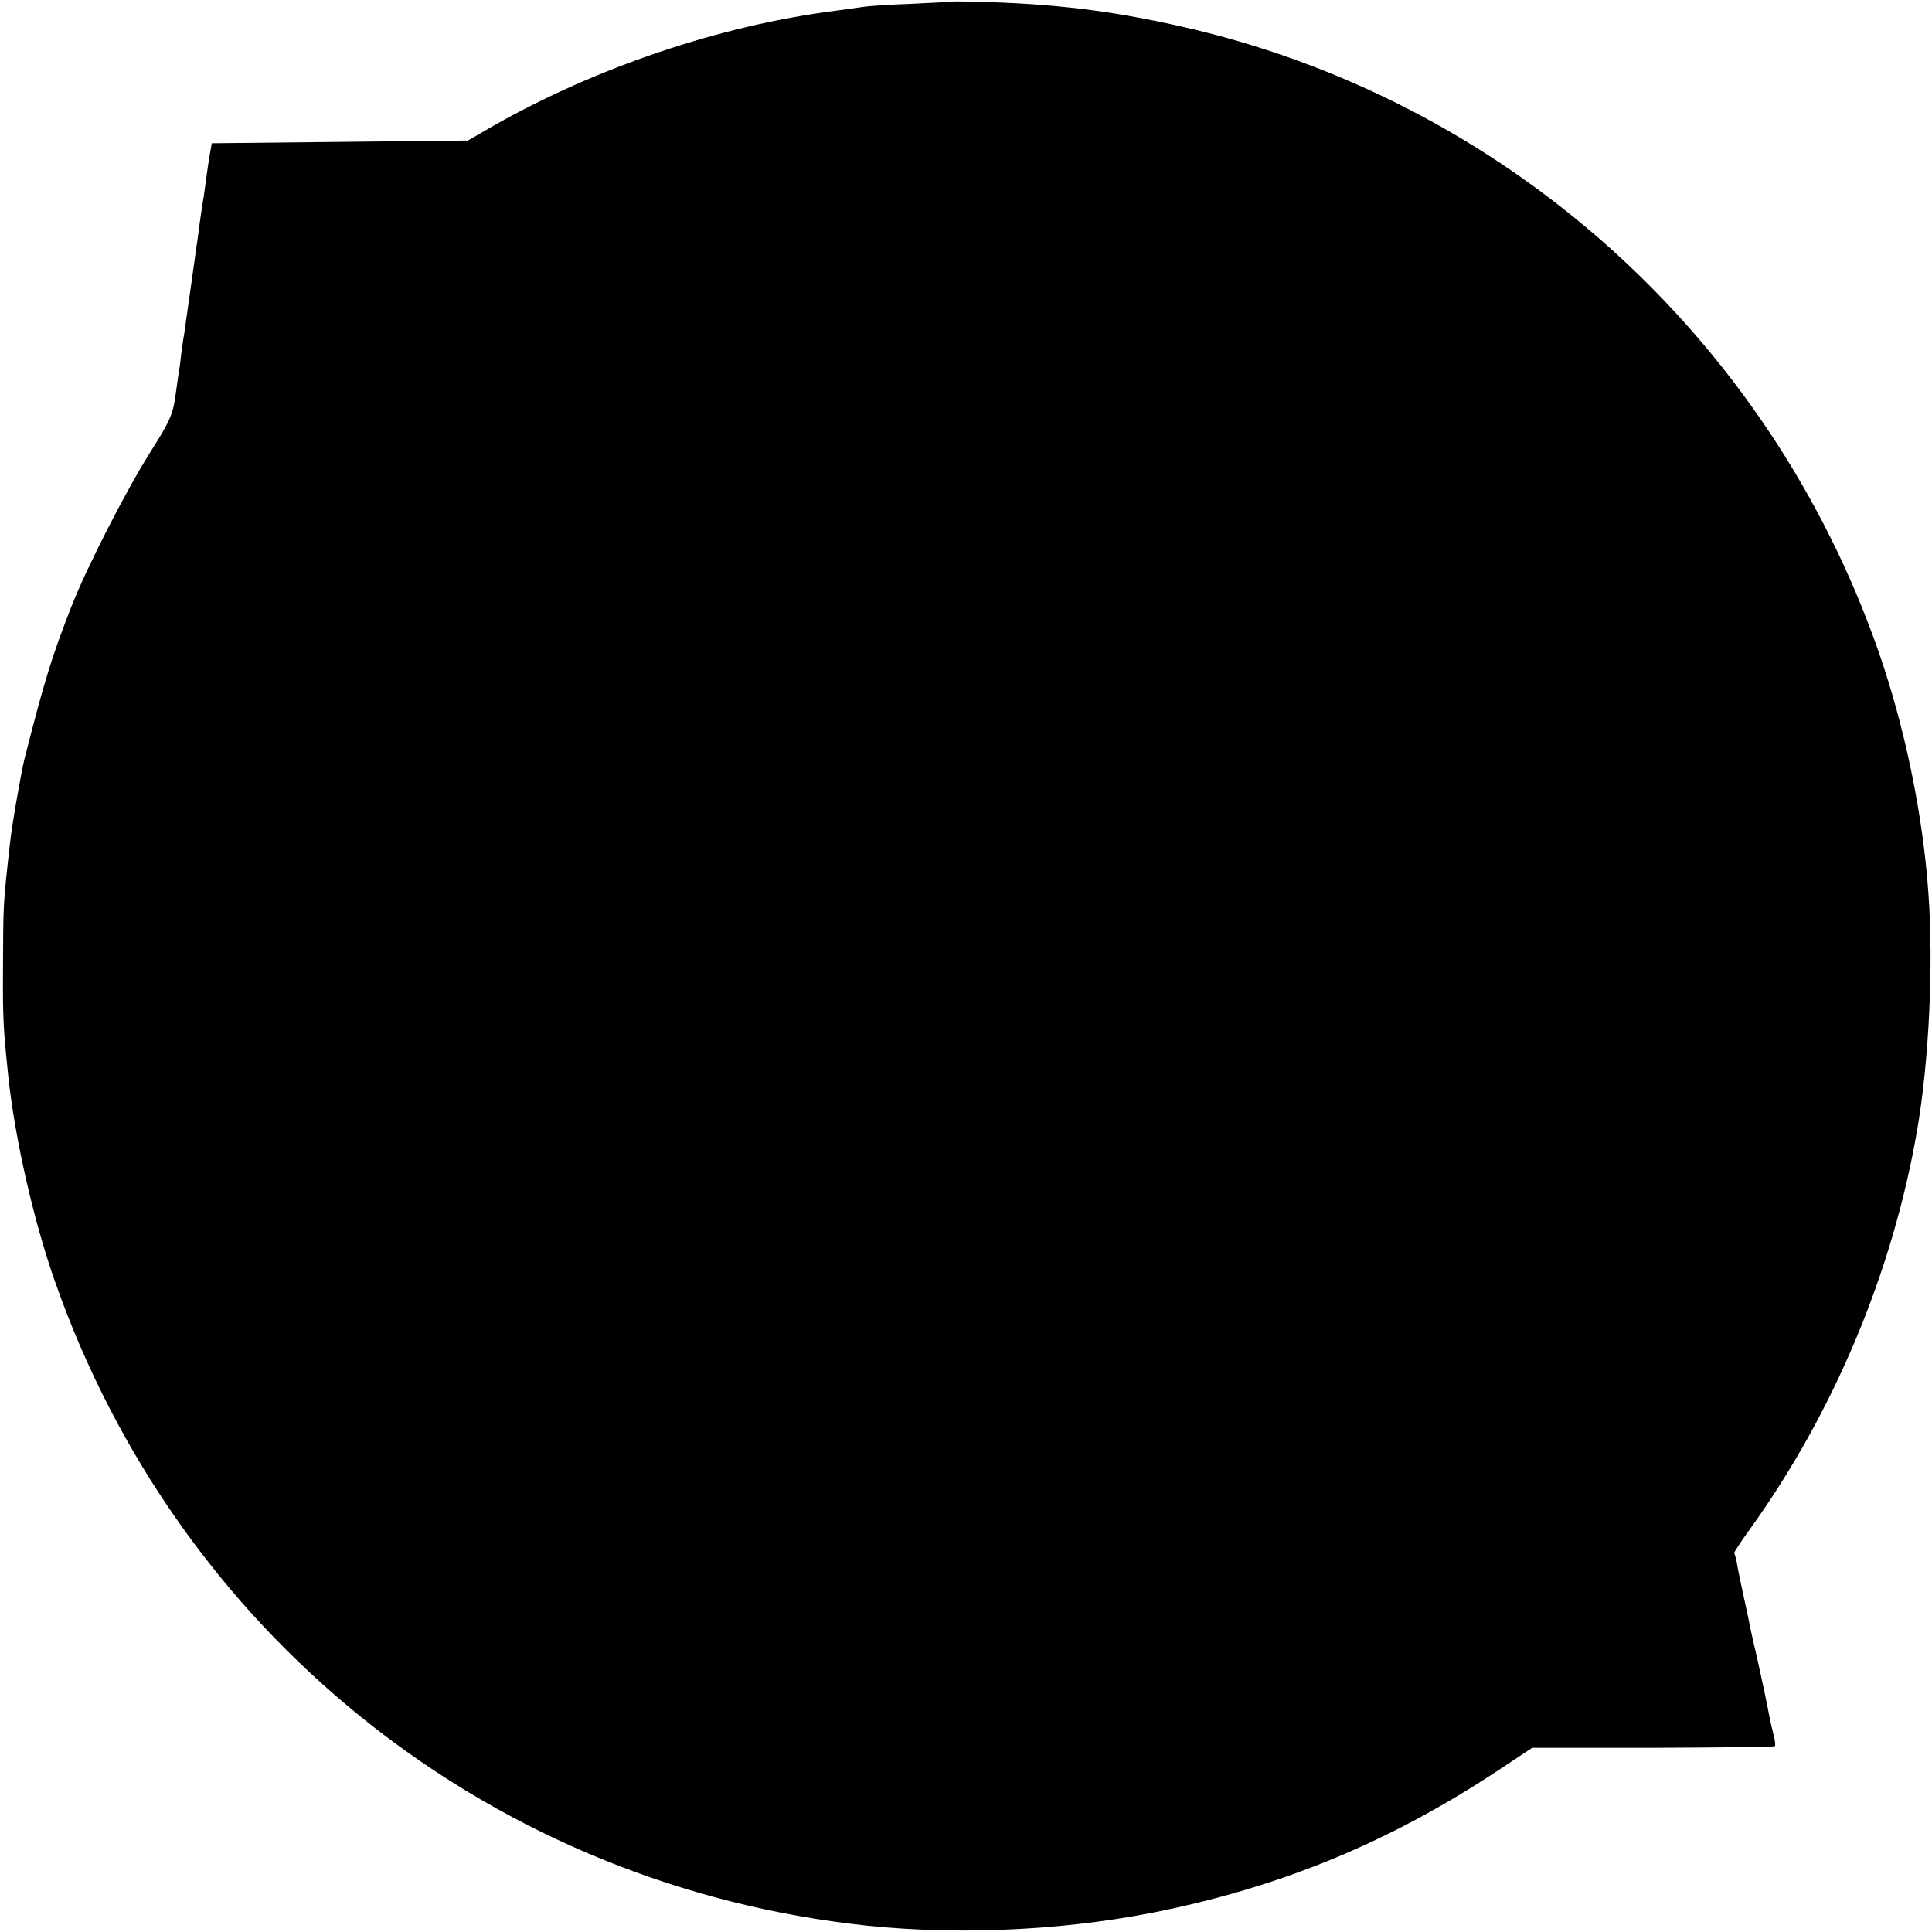 <?xml version="1.0" standalone="no"?>
<!DOCTYPE svg PUBLIC "-//W3C//DTD SVG 20010904//EN"
 "http://www.w3.org/TR/2001/REC-SVG-20010904/DTD/svg10.dtd">
<svg version="1.0" xmlns="http://www.w3.org/2000/svg"
 width="708pt" height="708pt" viewBox="0 0 708 708"
 preserveAspectRatio="xMidYMid meet">
<g transform="translate(0,708) scale(0.1,-0.1)"
fill="#000000" stroke="none">
<path d="M3487 7074 c-1 -1 -67 -4 -147 -8 -80 -3 -158 -8 -175 -11 -16 -2
-82 -12 -145 -20 -422 -60 -877 -219 -1250 -438 l-55 -32 -470 -5 -469 -5 -7
-40 c-4 -22 -10 -64 -14 -94 -4 -30 -8 -61 -10 -70 -4 -24 -14 -91 -20 -141
-4 -25 -8 -56 -10 -70 -2 -14 -11 -78 -20 -142 -9 -65 -18 -125 -19 -135 -2
-10 -7 -43 -11 -73 -3 -30 -8 -67 -11 -81 -2 -14 -6 -43 -9 -65 -10 -80 -19
-102 -93 -219 -92 -146 -233 -422 -290 -567 -73 -187 -98 -268 -172 -558 -12
-47 -48 -253 -54 -315 -25 -225 -24 -217 -25 -455 -1 -184 1 -218 20 -400 24
-223 92 -523 170 -745 449 -1282 1566 -2186 2909 -2354 354 -45 758 -30 1115
40 464 92 863 256 1260 518 l130 86 442 0 c243 1 444 3 447 6 3 3 1 21 -4 40
-5 19 -11 45 -14 59 -13 70 -27 134 -46 220 -12 52 -24 104 -26 115 -2 11 -6
29 -8 40 -21 98 -37 170 -41 197 -3 18 -8 34 -10 36 -2 2 25 43 59 90 306 426
521 938 611 1457 44 253 61 606 42 870 -20 289 -86 608 -182 885 -404 1161
-1375 2030 -2565 2295 -255 57 -461 82 -753 89 -43 1 -79 1 -80 0z"/>
</g>
</svg>
